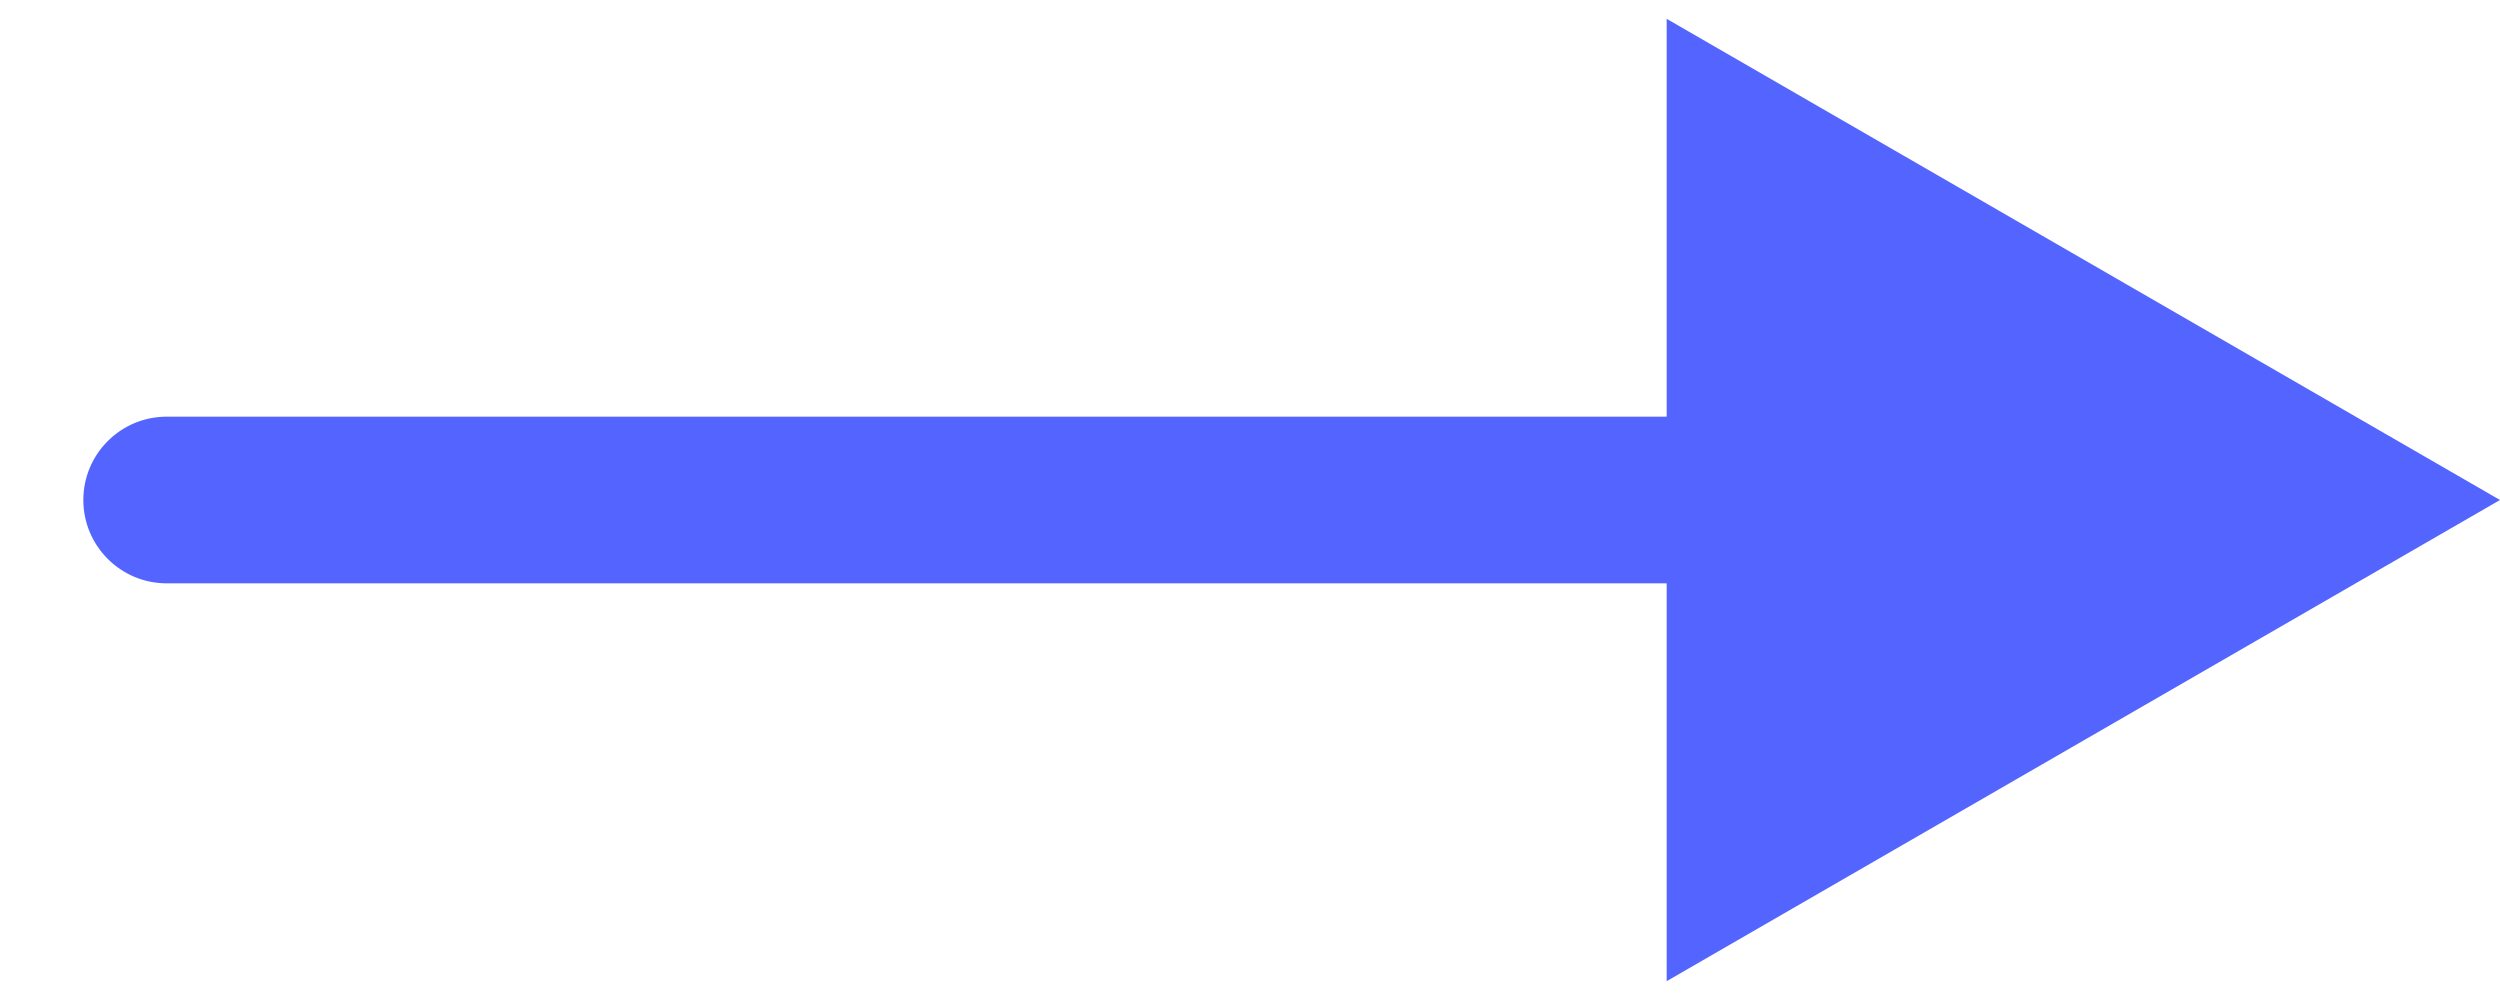 <svg width="15" height="6" viewBox="0 0 15 6" fill="none" xmlns="http://www.w3.org/2000/svg">
<path id="Line" d="M1 2.5C0.724 2.5 0.5 2.724 0.5 3C0.5 3.276 0.724 3.5 1 3.5V2.5ZM15 3L10 0.113V5.887L15 3ZM1 3.5H10.5V2.5H1V3.5Z" fill="#5465FF"/>
</svg>
